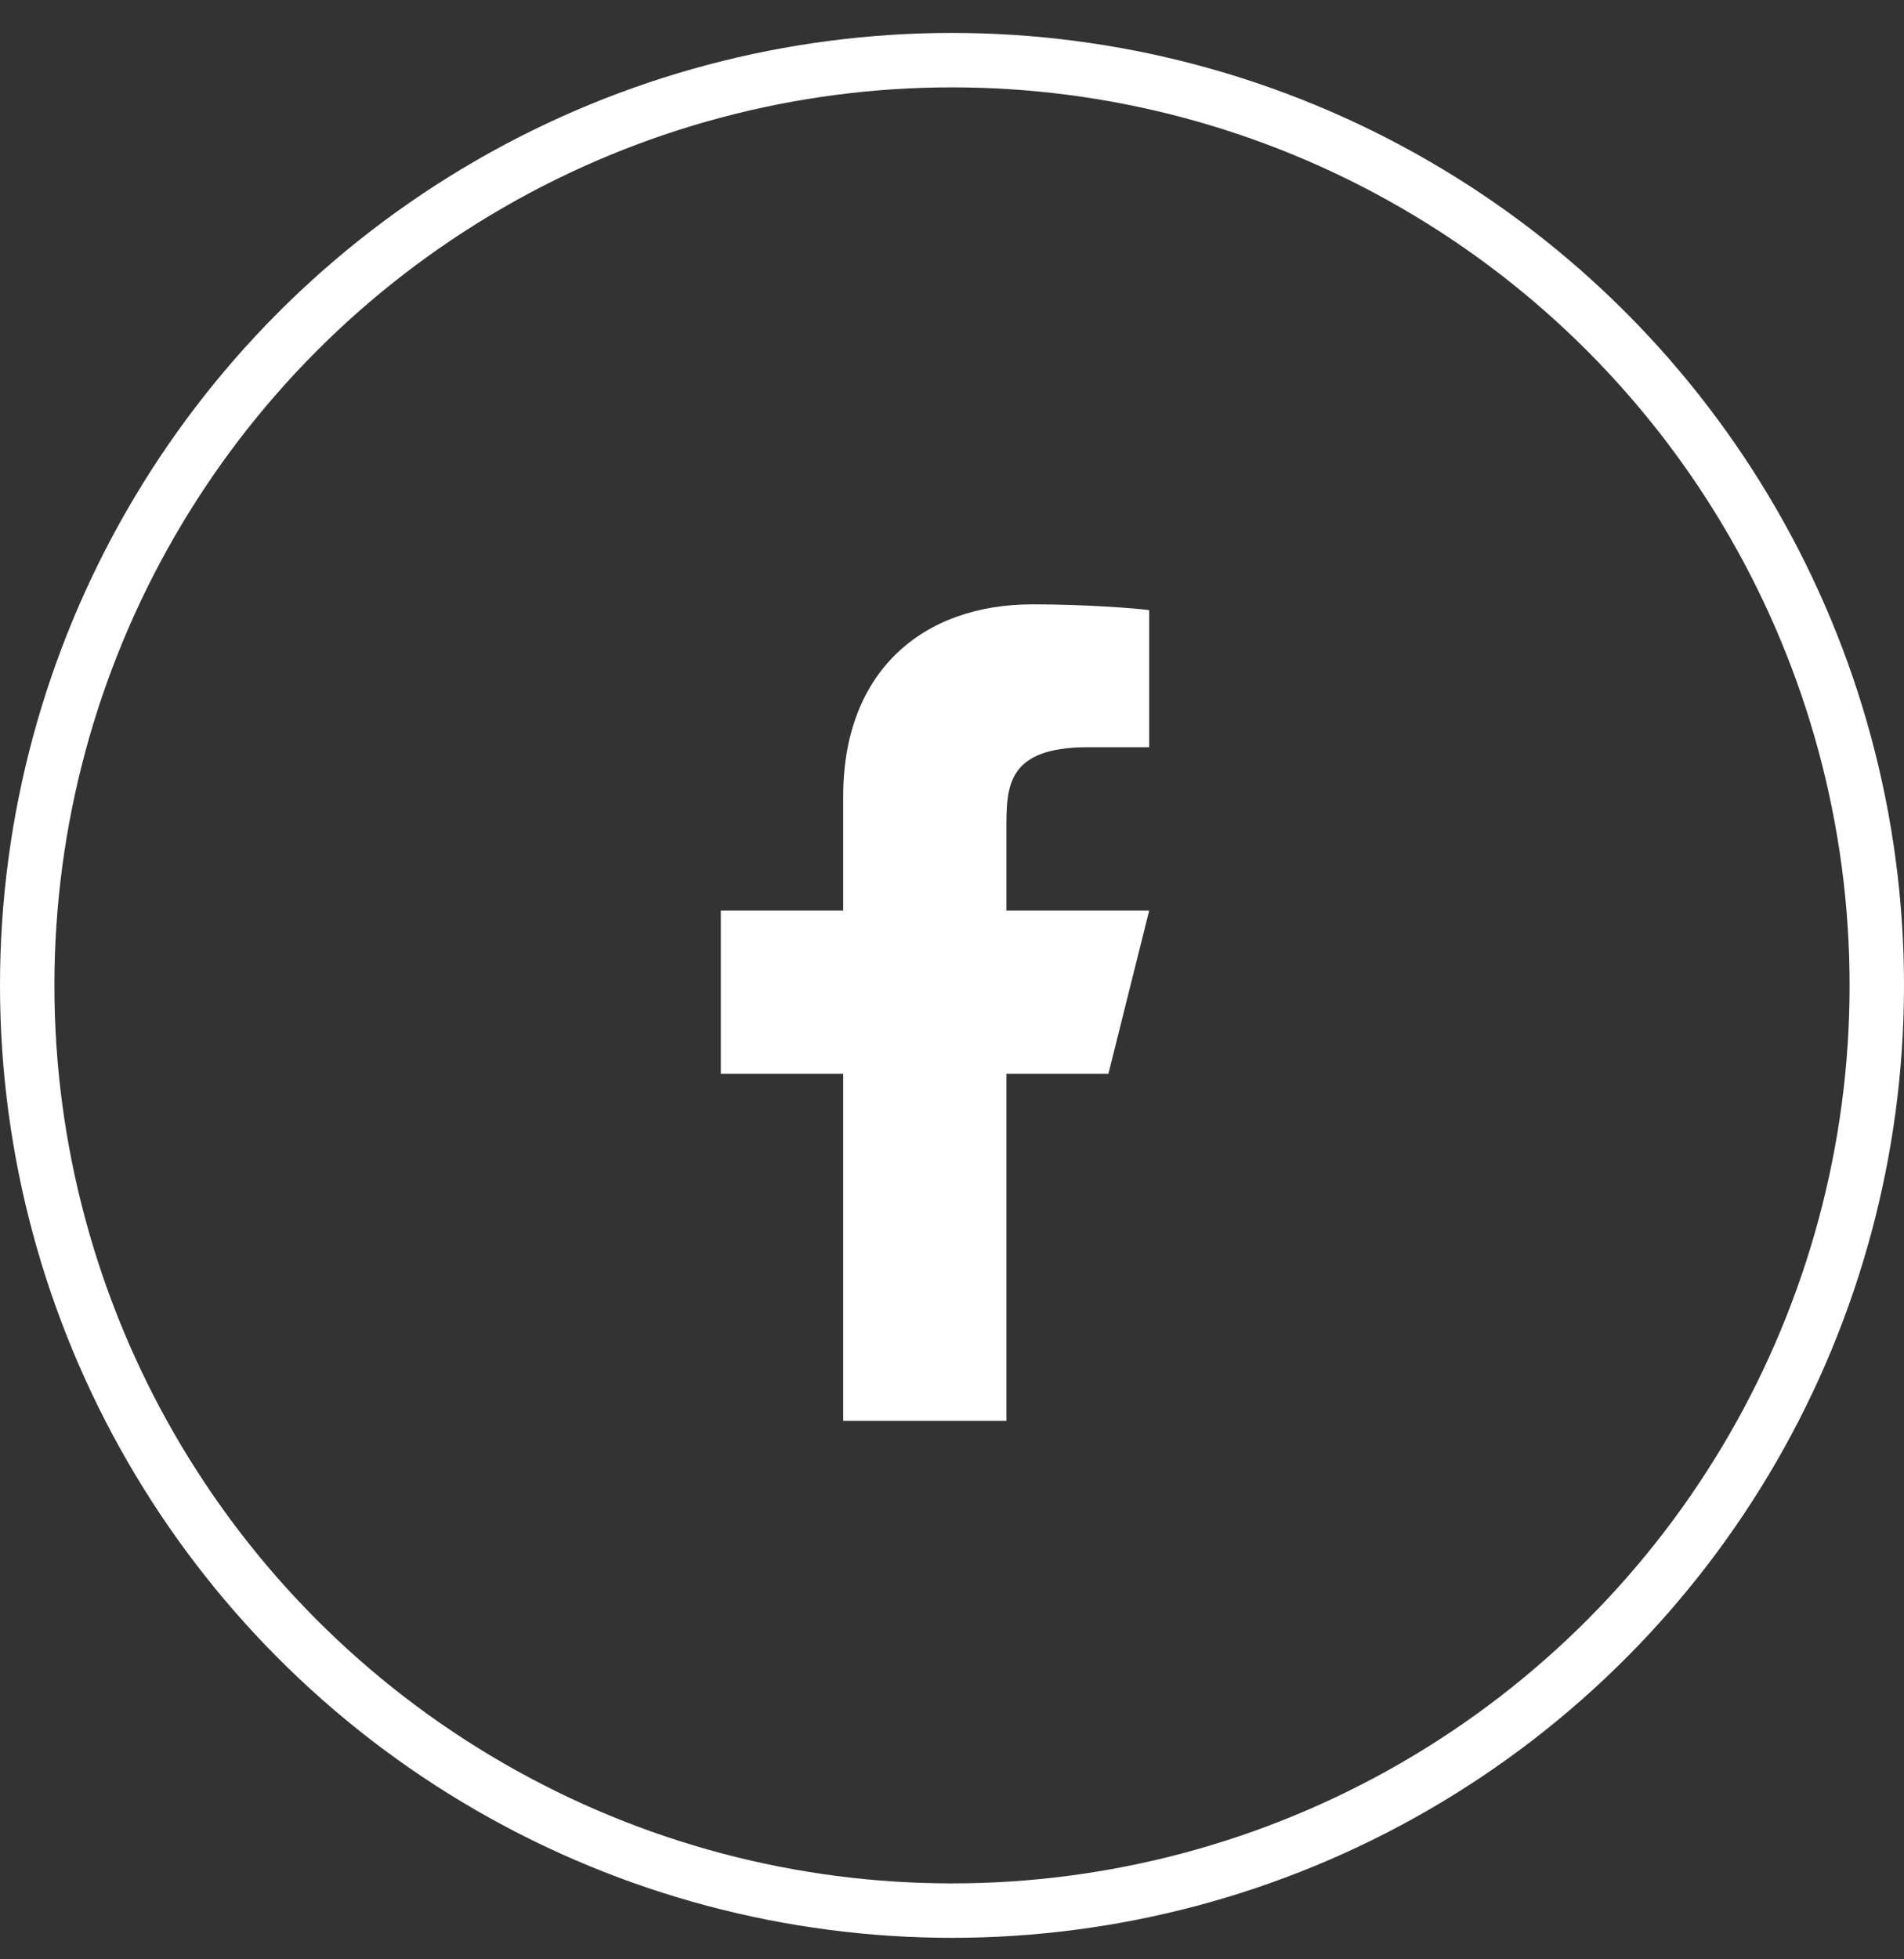 <svg width="35" height="36" viewBox="0 0 35 36" fill="none" xmlns="http://www.w3.org/2000/svg">
<rect x="0" y="0" width="35" height="36" fill="#333333" stroke="none"/>
<path d="M18.5 19.73H20.375L21.125 16.73H18.5V15.229C18.5 14.457 18.5 13.729 20 13.729H21.125V11.21C20.881 11.177 19.957 11.104 18.982 11.104C16.946 11.104 15.5 12.347 15.5 14.63V16.73H13.25V19.73H15.5V26.105H18.5V19.73Z" fill="white"/>
<circle cx="17.5" cy="18.105" r="17" stroke="white"/>
</svg>
